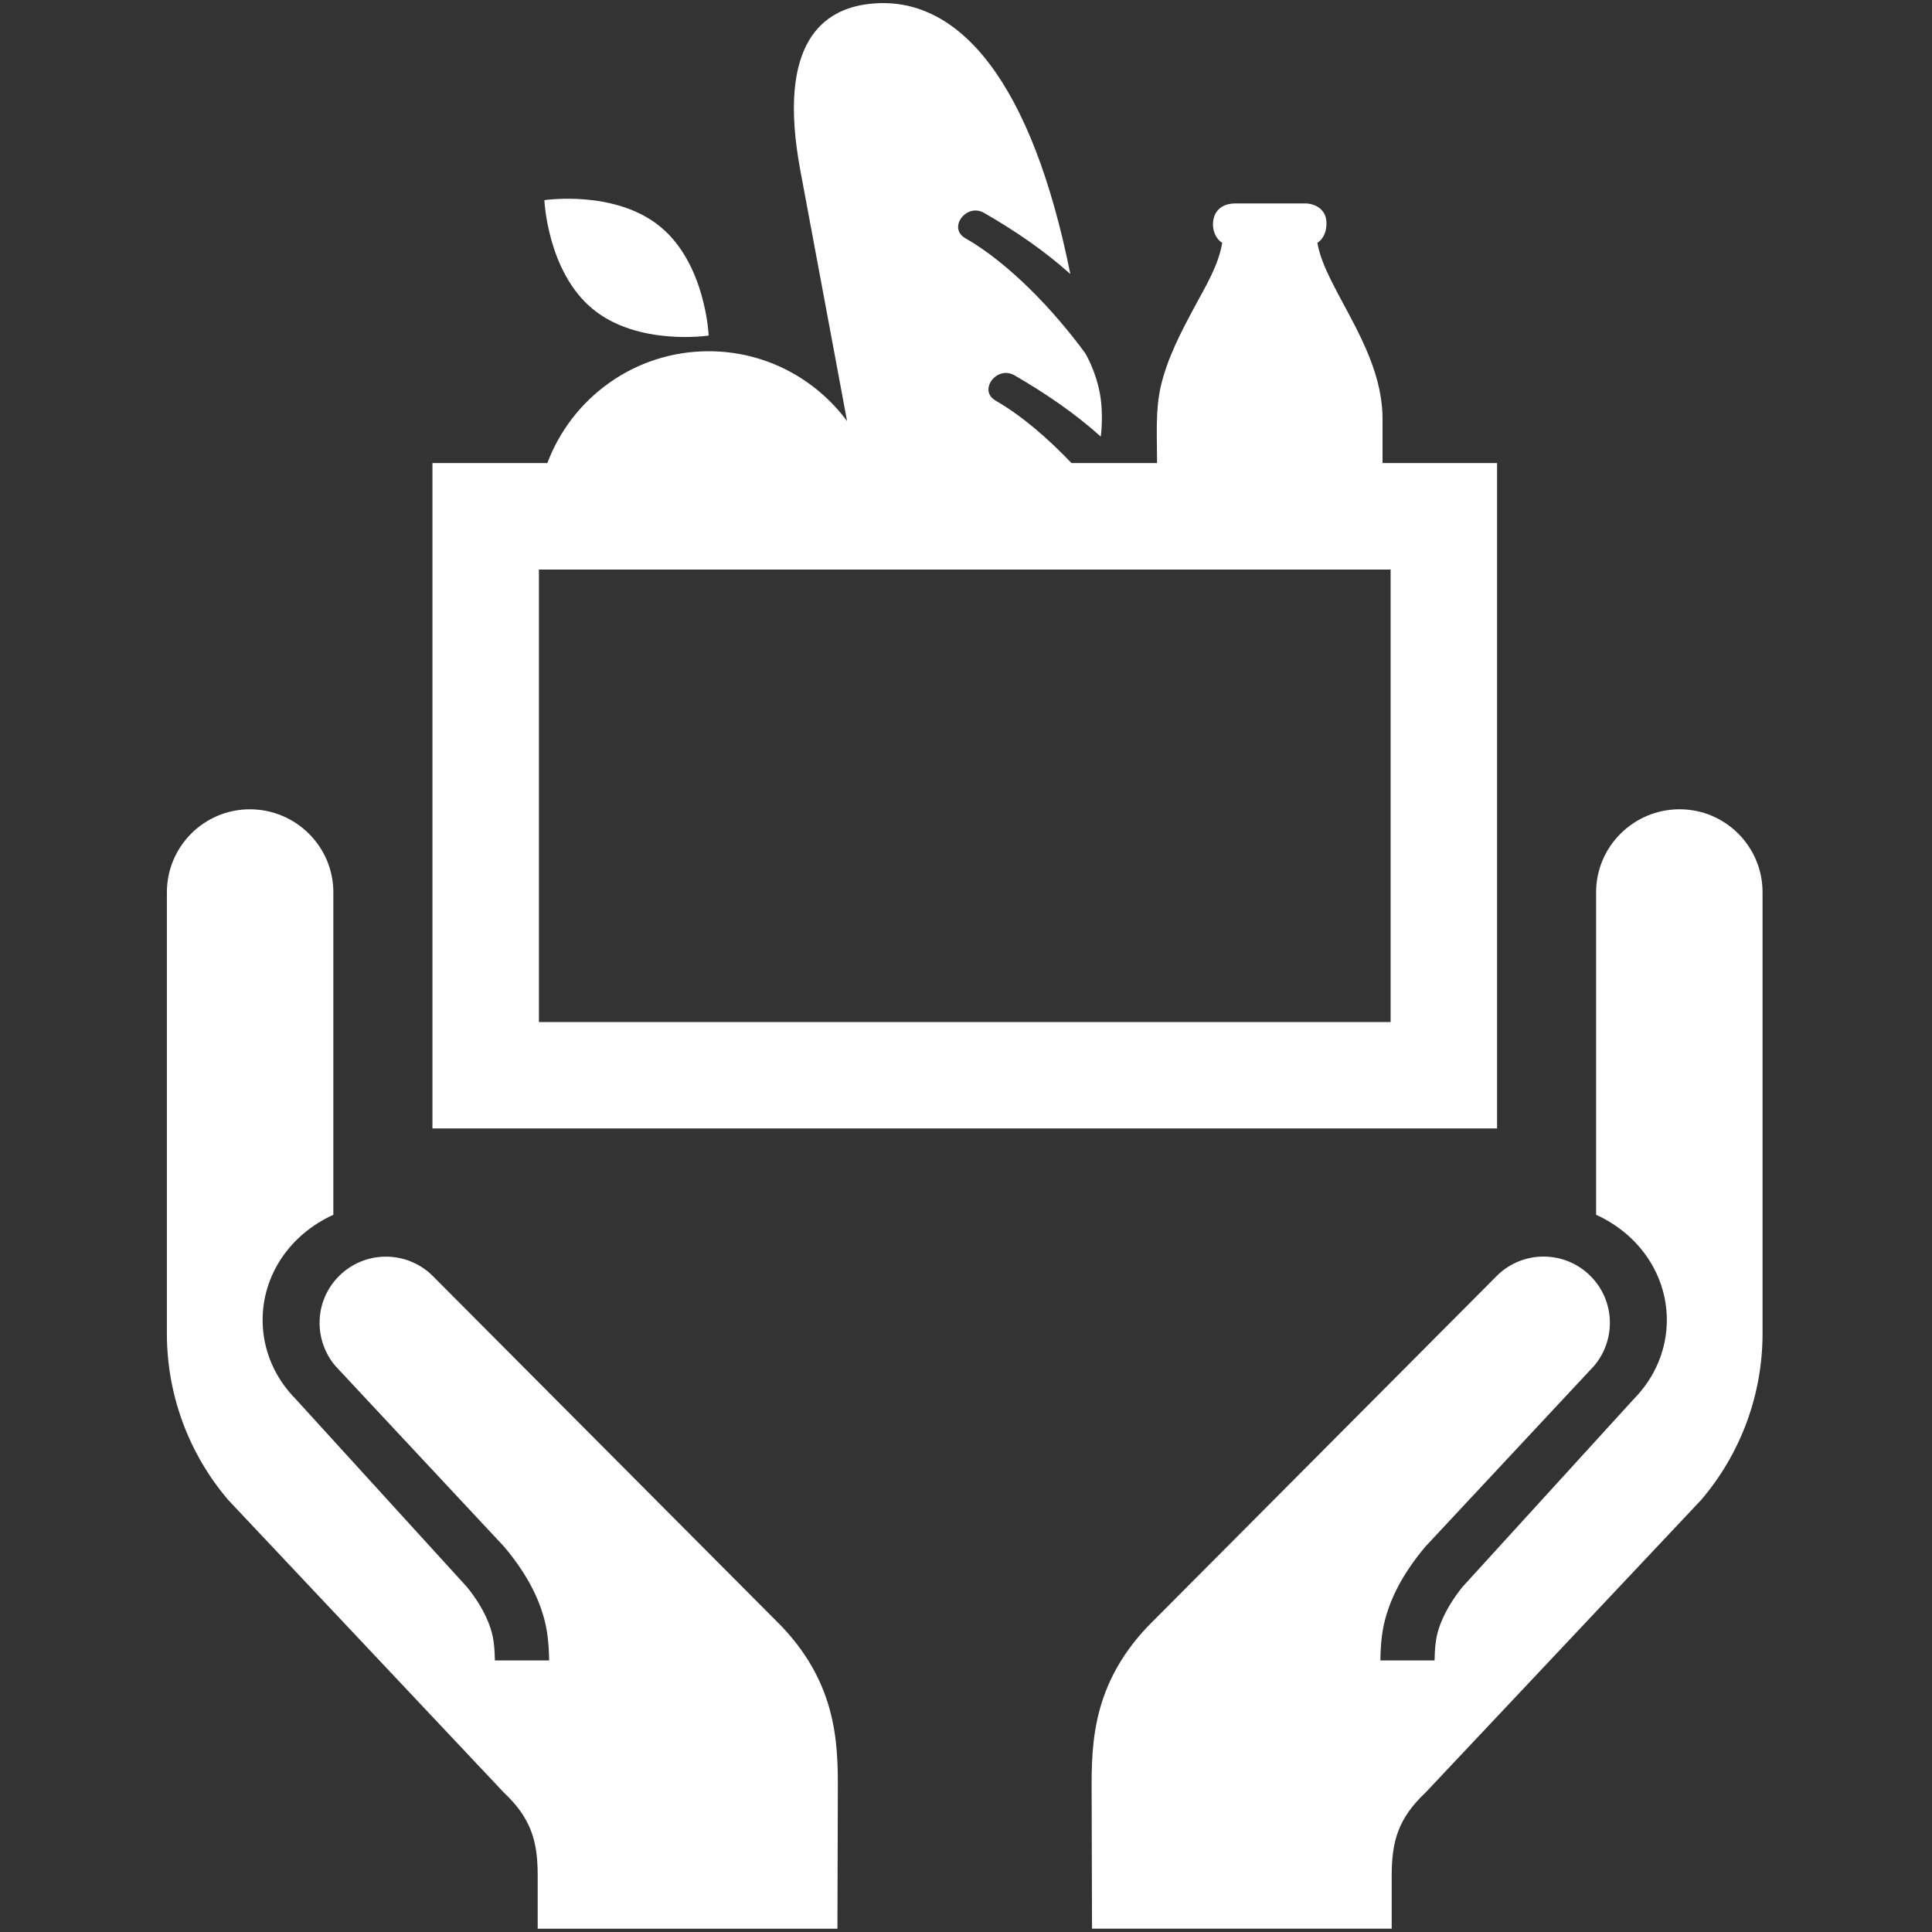 <?xml version="1.0" encoding="UTF-8"?>
<svg width="100px" height="100px" viewBox="0 0 100 100" version="1.1" xmlns="http://www.w3.org/2000/svg" xmlns:xlink="http://www.w3.org/1999/xlink">
    <rect x="0" y="0" width="100" height="100" fill="#333333" stroke="none"/>
    <!-- Generator: Sketch 63.1 (92452) - https://sketch.com -->
    <title>Artboard</title>
    <desc>Created with Sketch.</desc>
    <g id="Artboard" stroke="none" stroke-width="1" fill="none" fill-rule="evenodd">
        <g id="icon-donativo-1" transform="translate(8.638, 0)" fill="#FFFFFF" fill-rule="nonzero">
            <path d="M78.298,41.888 C75.915,41.888 73.976,43.818 73.976,46.184 L73.976,62.876 C76.257,63.918 77.637,66.027 77.637,68.322 C77.637,69.847 77.028,71.303 75.914,72.427 L67.057,82.142 C66.648,82.652 66.099,83.446 65.825,84.33 C65.673,84.803 65.628,85.31 65.614,85.943 L62.81,85.943 C62.823,85.056 62.896,84.279 63.154,83.486 C63.63,81.954 64.586,80.704 65.15,80.042 L73.872,70.698 C74.4,70.074 74.69,69.283 74.689,68.466 C74.689,66.576 73.15,65.04 71.26,65.04 C70.37,65.037 69.515,65.382 68.875,66.001 L50.79,84.162 C47.662,87.436 47.867,90.773 47.867,93.27 L47.885,99.828 L63.396,99.828 L63.396,97.071 C63.396,95.284 63.745,94.104 65.157,92.773 L79.412,77.638 C81.461,75.241 82.589,72.192 82.591,69.039 L82.591,46.182 C82.593,43.818 80.669,41.888 78.298,41.888 Z M13.721,66.003 C13.08,65.386 12.224,65.043 11.335,65.044 C9.445,65.044 7.903,66.579 7.903,68.468 C7.903,69.285 8.191,70.079 8.721,70.702 L17.445,80.046 C18.008,80.707 18.965,81.955 19.441,83.487 C19.697,84.281 19.77,85.057 19.786,85.944 L16.977,85.944 C16.965,85.31 16.919,84.802 16.768,84.33 C16.494,83.446 15.948,82.653 15.535,82.147 L6.678,72.427 C5.563,71.303 4.955,69.847 4.955,68.322 C4.955,66.027 6.332,63.918 8.616,62.877 L8.616,46.184 C8.616,43.819 6.677,41.889 4.294,41.889 C1.922,41.889 0,43.819 0,46.184 L0,69.041 C0.002,72.194 1.128,75.243 3.177,77.64 L17.433,92.774 C18.847,94.107 19.193,95.286 19.193,97.073 L19.193,99.829 L34.707,99.829 L34.726,93.271 C34.726,90.773 34.93,87.437 31.804,84.163 L13.721,66.003 Z M22.039,15.992 C24.386,17.927 28.043,17.368 28.043,17.368 C28.043,17.368 27.893,13.675 25.544,11.739 C23.198,9.805 19.539,10.36 19.539,10.36 C19.539,10.36 19.691,14.057 22.039,15.992 L22.039,15.992 Z" id="Shape"></path>
            <path d="M68.85,23.969 L62.922,23.969 L62.922,21.682 C62.922,19.993 62.286,18.417 61.533,16.935 C61.112,16.105 60.646,15.3 60.235,14.464 C59.943,13.868 59.664,13.232 59.549,12.569 C59.937,12.321 60.079,11.792 60,11.334 C59.909,10.806 59.409,10.53 58.92,10.53 L55.293,10.53 C54.805,10.53 54.345,10.741 54.195,11.254 C54.056,11.726 54.21,12.305 54.623,12.569 C54.433,13.726 53.769,14.814 53.224,15.825 C52.508,17.156 51.791,18.511 51.445,19.99 C51.161,21.217 51.25,22.529 51.25,23.781 L51.25,23.969 L46.822,23.969 C45.607,22.692 44.251,21.517 42.892,20.734 C42.585,20.555 42.491,20.297 42.532,20.048 C42.62,19.54 43.256,19.076 43.866,19.424 C45.457,20.344 46.99,21.385 48.338,22.598 C48.338,22.599 48.497,21.467 48.288,20.347 C48.064,19.152 47.53,18.277 47.53,18.277 C45.926,16.091 43.628,13.65 41.322,12.326 C40.405,11.8 41.382,10.492 42.297,11.019 C43.885,11.932 45.417,12.974 46.762,14.183 C44.798,4.383 41.05,-0.368 36.309,0.207 C34.071,0.477 31.529,2.091 32.788,8.826 L35.207,21.797 C33.581,19.605 30.981,18.18 28.043,18.18 C24.218,18.18 20.964,20.587 19.693,23.968 L13.745,23.968 L13.745,58.409 L68.85,58.409 L68.85,23.969 L68.85,23.969 Z M63.34,52.9 L19.256,52.9 L19.256,29.481 L63.34,29.481 L63.34,52.9 L63.34,52.9 Z" id="Shape"></path>
        </g>
    </g>
</svg>